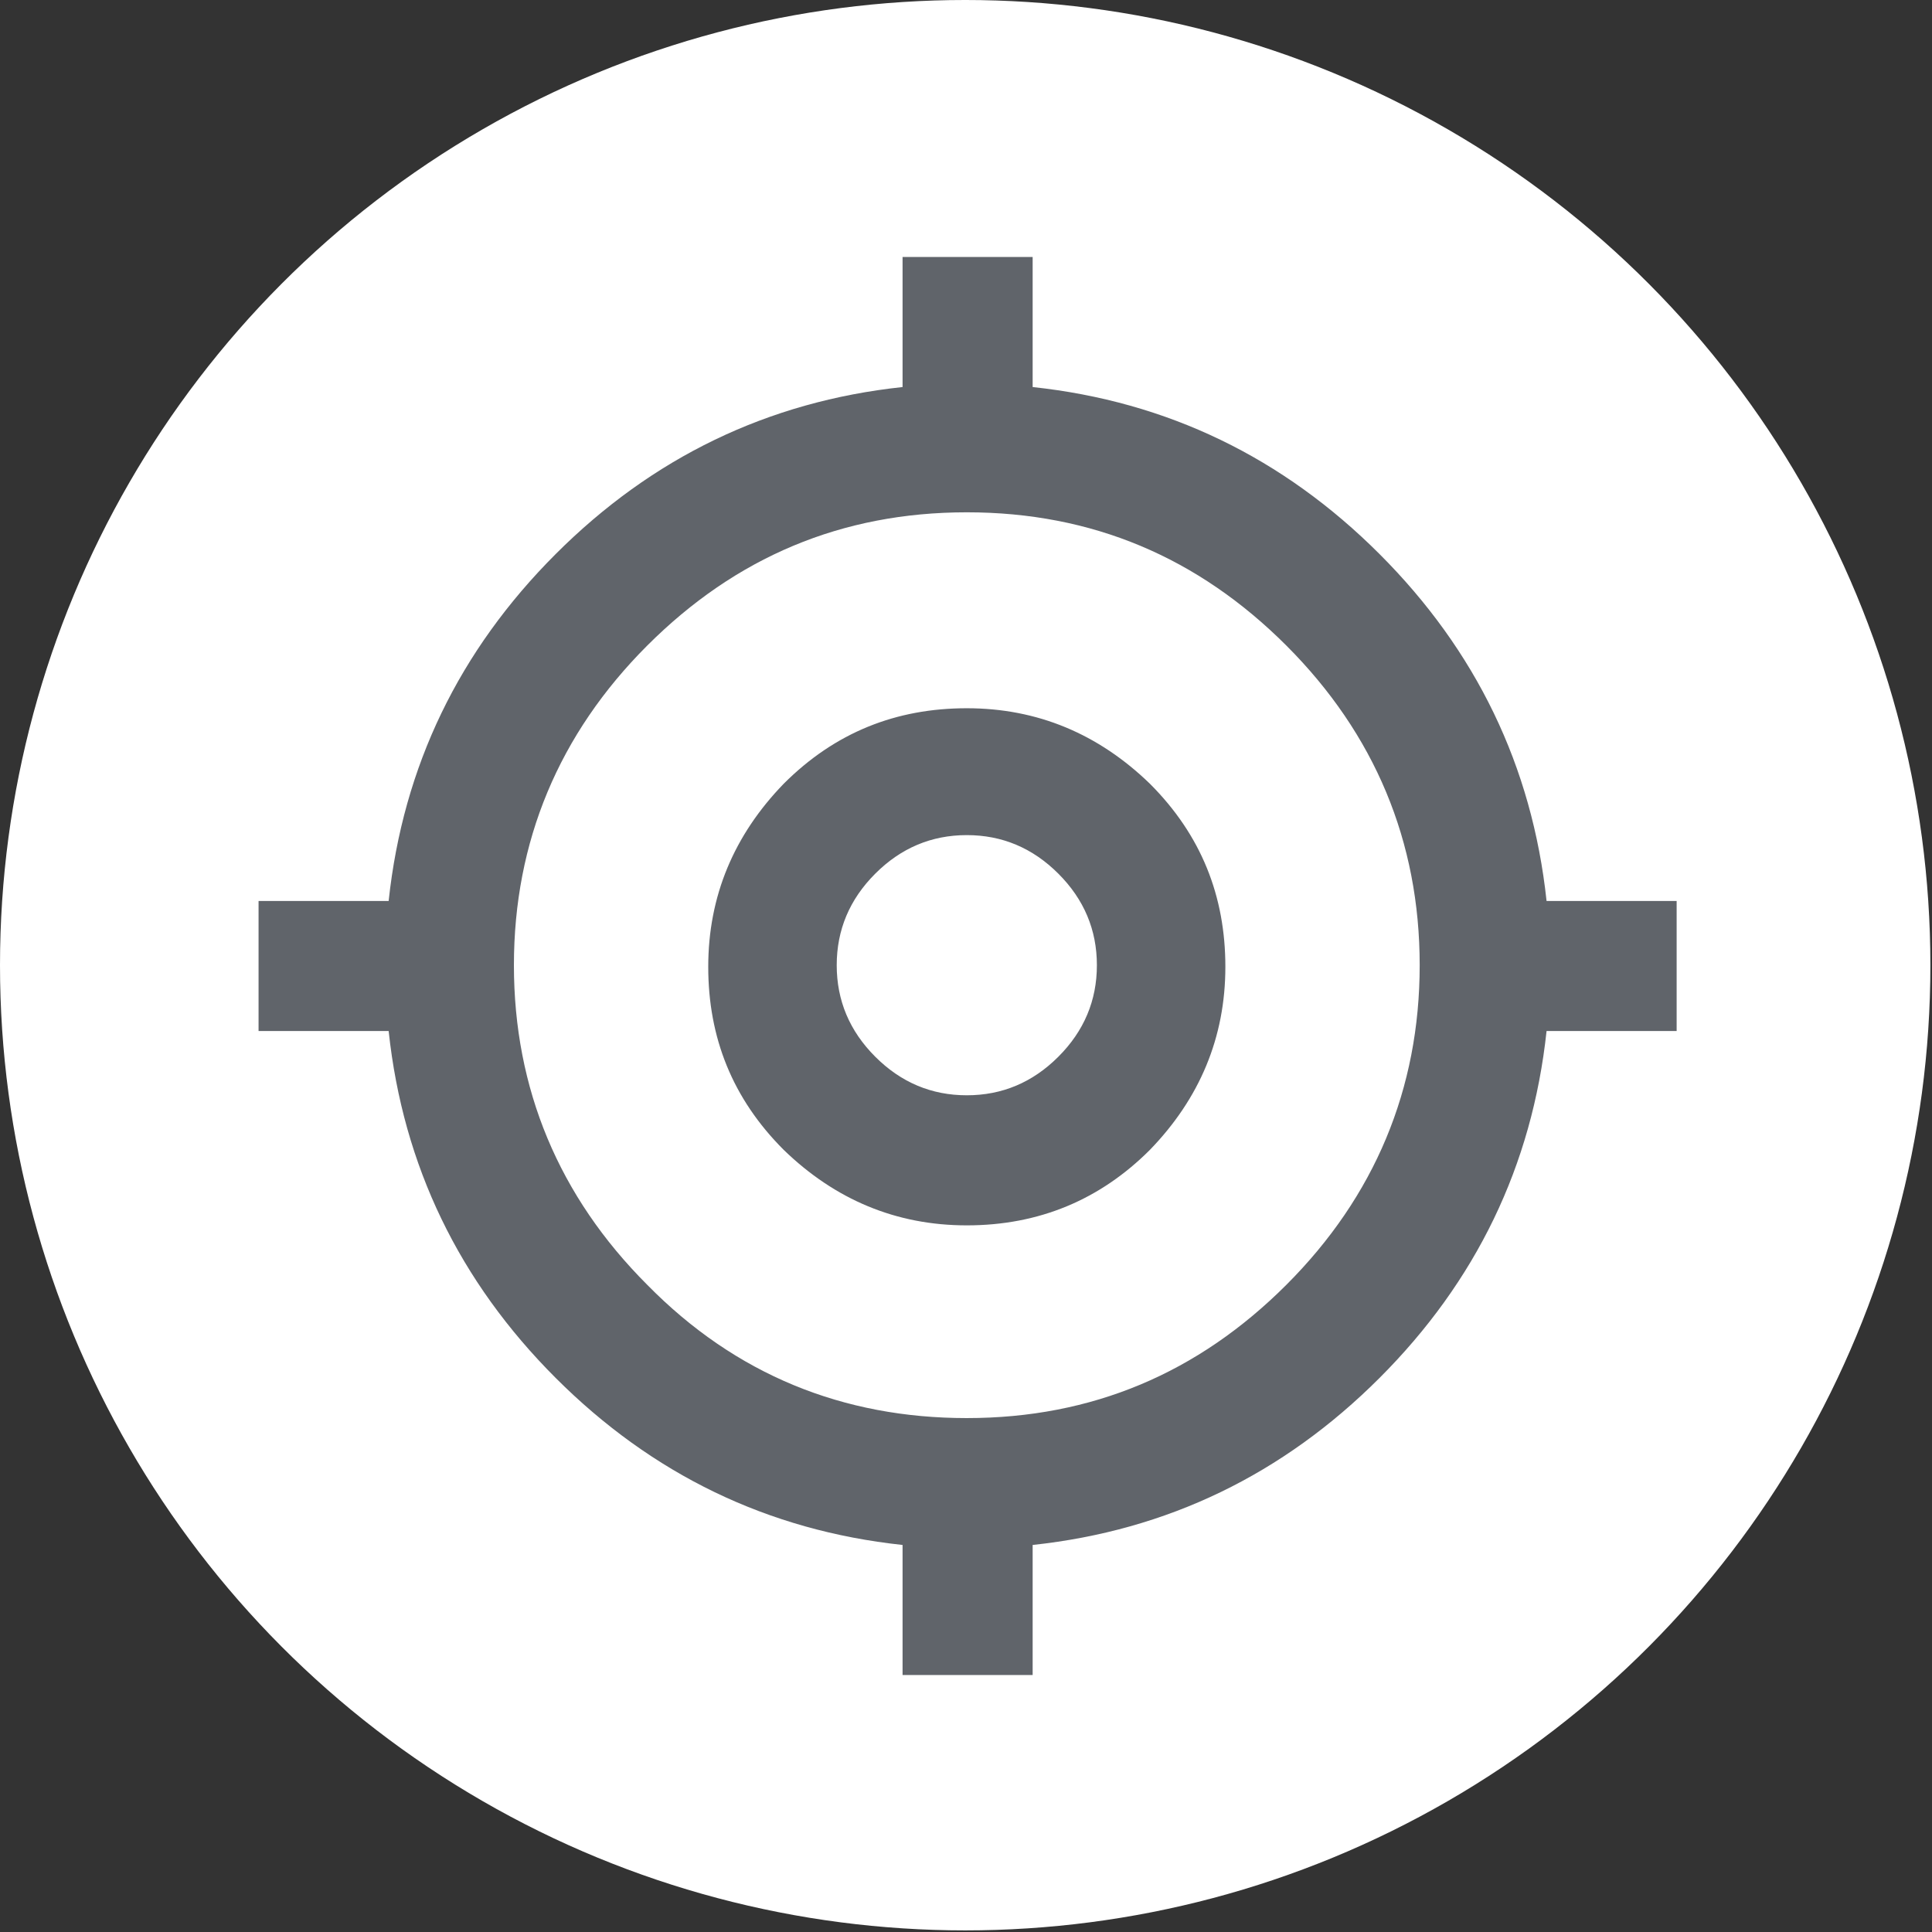 <svg xmlns="http://www.w3.org/2000/svg" xml:space="preserve" width="120.3" height="120.3" style="overflow:visible;enable-background:new 0 0 120.3 120.3"><rect width="100%" height="100%" fill="#333333" stroke="none"/><circle cx="60.1" cy="60.1" r="60.1" style="fill:#fff"/><path d="M56.2 104.3v-8.1c-8.4-.9-15.6-4.4-21.6-10.4s-9.5-13.2-10.4-21.6h-8.1v-8.1h8.1c.9-8.4 4.4-15.6 10.4-21.6S47.8 25 56.2 24.1V16h8.1v8.1c8.4.9 15.6 4.4 21.6 10.4 6 6 9.5 13.2 10.4 21.6h8.1v8.1h-8.1c-.9 8.4-4.4 15.6-10.4 21.6-6 6-13.2 9.5-21.6 10.4v8.1h-8.1zm4-16c7.8 0 14.4-2.8 19.9-8.3 5.5-5.5 8.3-12.2 8.3-19.9s-2.8-14.4-8.3-19.9-12.1-8.3-19.9-8.3-14.4 2.8-19.9 8.3S32 52.4 32 60.1s2.8 14.4 8.3 19.9c5.5 5.6 12.2 8.3 19.9 8.3zm0-12c-4.4 0-8.2-1.6-11.4-4.7-3.2-3.2-4.7-7-4.7-11.4s1.6-8.2 4.7-11.4c3.2-3.2 7-4.7 11.4-4.7s8.2 1.6 11.4 4.7c3.2 3.2 4.7 7 4.7 11.4s-1.6 8.2-4.7 11.4c-3.1 3.1-6.9 4.7-11.4 4.7zm0-8.1c2.2 0 4.1-.8 5.7-2.4 1.6-1.6 2.4-3.5 2.4-5.7s-.8-4.1-2.4-5.7c-1.6-1.6-3.5-2.4-5.7-2.4s-4.1.8-5.7 2.4c-1.6 1.6-2.4 3.5-2.4 5.7s.8 4.1 2.4 5.7c1.6 1.6 3.5 2.4 5.7 2.4z" style="fill:#60646a"/></svg>